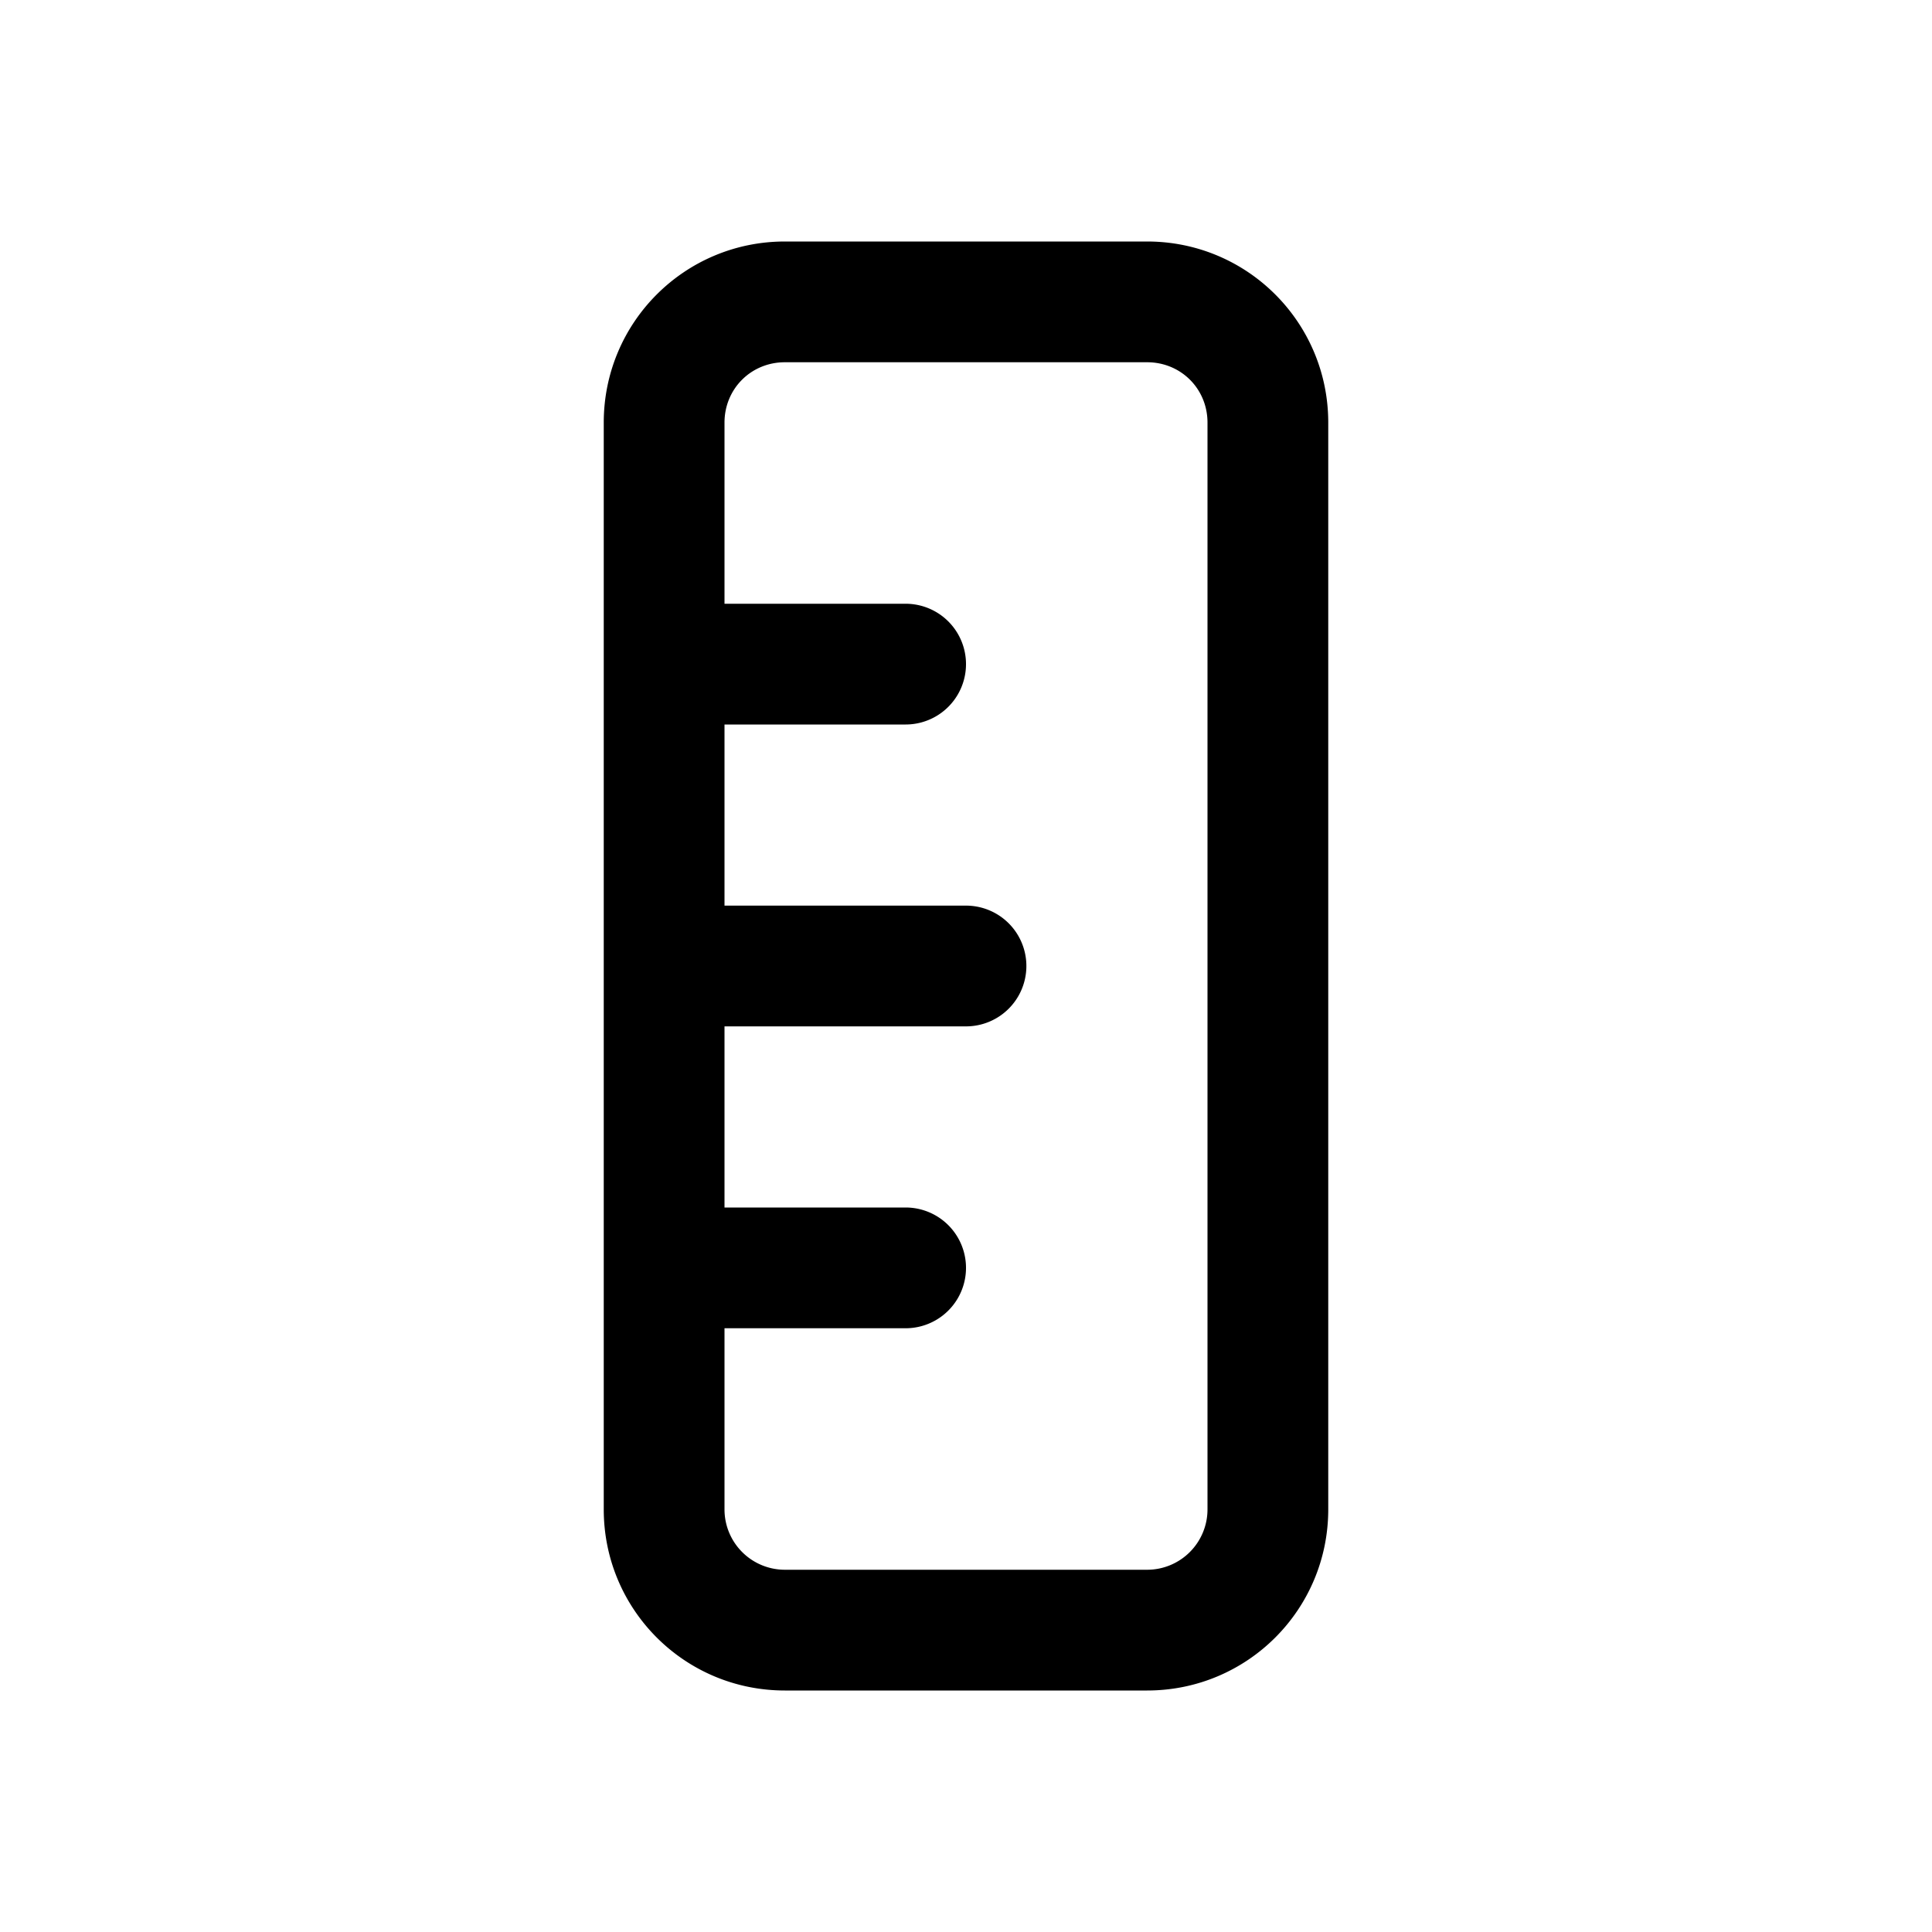 <svg width="16" height="16" viewBox="0 0 16 16" xmlns="http://www.w3.org/2000/svg"><path d="M11 3.5c0-.83-.67-1.5-1.5-1.5h-3C5.67 2 5 2.67 5 3.5v9c0 .83.67 1.5 1.5 1.5h3c.83 0 1.5-.67 1.5-1.5v-9ZM9.5 3c.28 0 .5.22.5.5v9a.5.5 0 0 1-.5.5h-3a.5.5 0 0 1-.5-.5V11h1.5a.5.5 0 0 0 0-1H6V8.5h2a.5.5 0 1 0 0-1H6V6h1.5a.5.5 0 1 0 0-1H6V3.5c0-.28.22-.5.5-.5h3Z"/></svg>